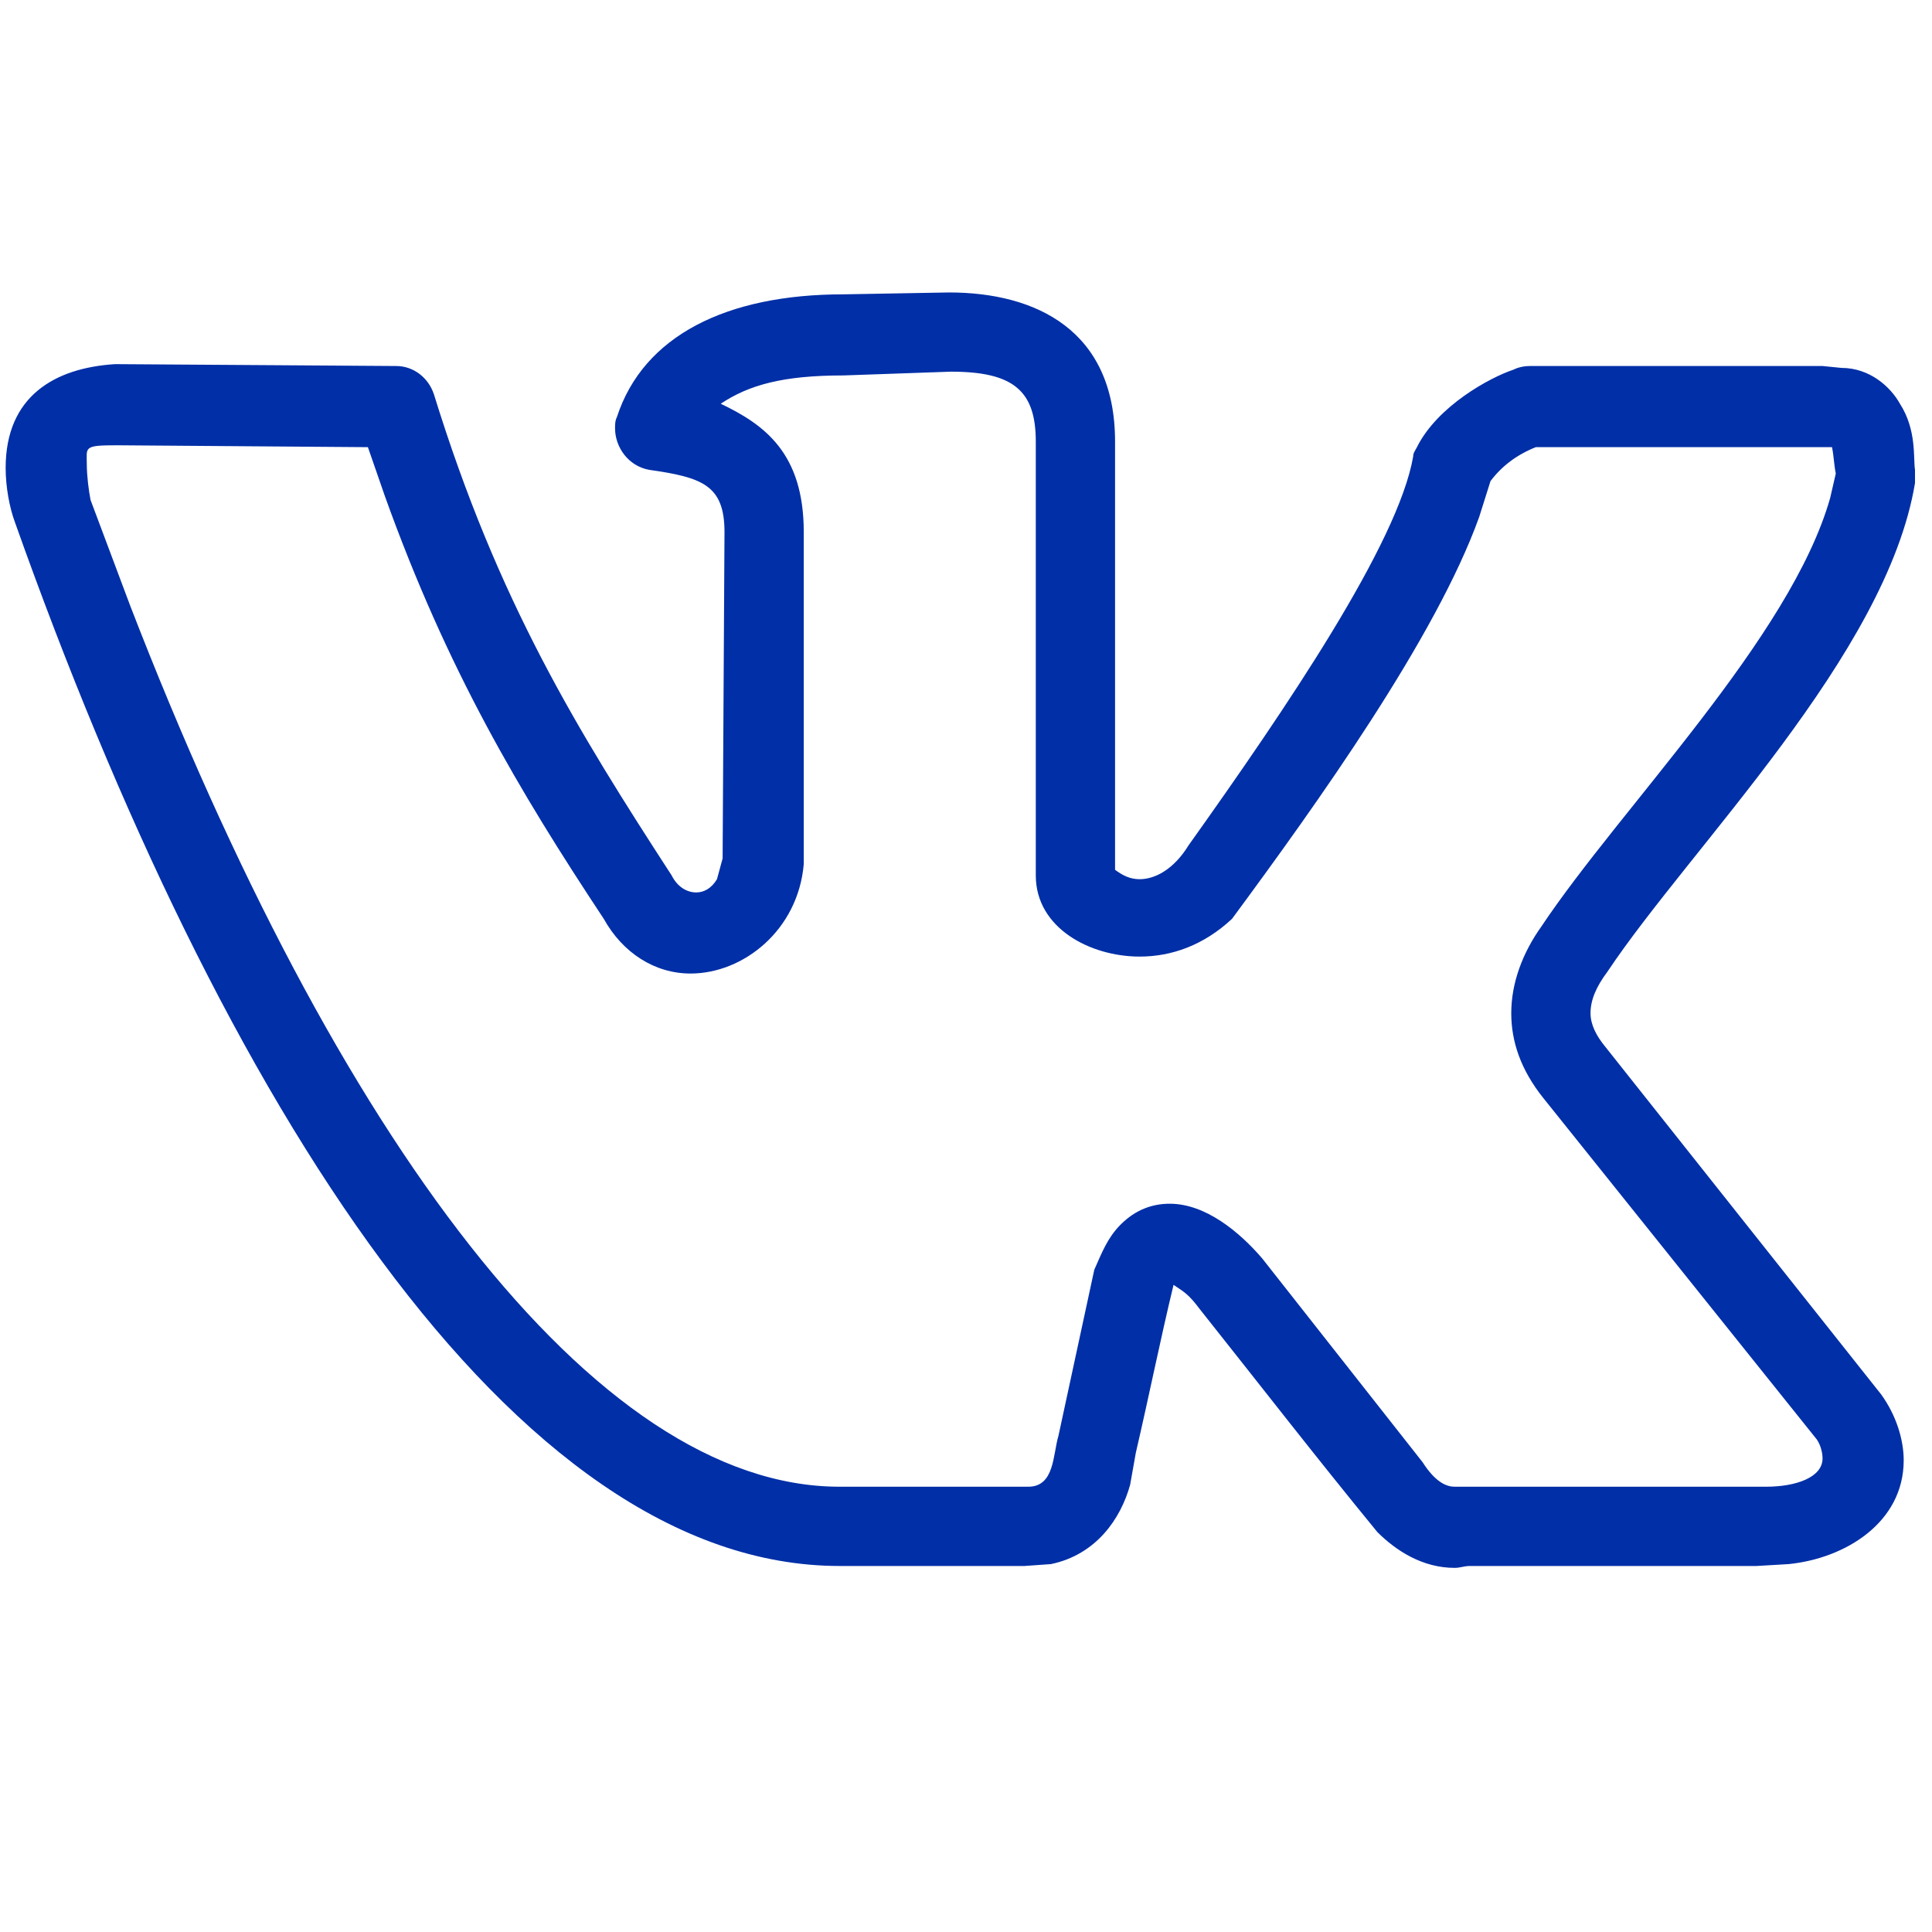 <?xml version="1.0" encoding="UTF-8"?> <svg xmlns="http://www.w3.org/2000/svg" width="40" height="40" viewBox="0 0 40 40" fill="none"><path d="M0.117 9.688C0.117 8.203 1.133 7.617 2.383 7.539L8.203 7.578C8.555 7.578 8.867 7.812 8.984 8.164C10.312 12.461 11.953 15.117 13.906 18.125C14.023 18.359 14.219 18.477 14.414 18.477C14.57 18.477 14.727 18.398 14.844 18.203L14.961 17.773L15 11.016C15 10.039 14.531 9.883 13.438 9.727C13.008 9.648 12.734 9.258 12.734 8.867C12.734 8.789 12.734 8.711 12.773 8.633C13.32 6.953 15.039 6.094 17.461 6.094L19.648 6.055C21.445 6.055 23.086 6.836 23.086 9.141V18.008C23.242 18.125 23.398 18.203 23.594 18.203C23.906 18.203 24.297 18.008 24.609 17.5C26.641 14.648 28.945 11.25 29.258 9.453C29.258 9.375 29.297 9.336 29.336 9.258C29.766 8.398 30.859 7.812 31.328 7.656C31.406 7.617 31.523 7.578 31.68 7.578H37.734L38.125 7.617C38.711 7.617 39.141 8.008 39.336 8.359C39.688 8.906 39.609 9.492 39.648 9.727V10C39.062 13.555 35 17.539 33.281 20.117C33.047 20.43 32.93 20.703 32.93 20.977C32.93 21.211 33.047 21.445 33.242 21.68L38.945 28.867C39.258 29.297 39.414 29.805 39.414 30.234C39.414 31.523 38.203 32.266 37.031 32.383L36.367 32.422H30.43C30.312 32.422 30.234 32.461 30.117 32.461C29.453 32.461 28.906 32.109 28.516 31.719C27.266 30.195 26.055 28.633 24.844 27.109C24.609 26.797 24.531 26.758 24.297 26.602C24.023 27.734 23.789 28.906 23.516 30.078L23.398 30.742C23.203 31.445 22.695 32.188 21.758 32.383L21.211 32.422H17.383C10.625 32.422 4.57 22.812 0.312 10.82C0.195 10.508 0.117 10.078 0.117 9.688ZM23.594 19.805C22.578 19.805 21.445 19.219 21.445 18.125V9.141C21.445 8.086 20.977 7.695 19.688 7.695L17.461 7.773C16.211 7.773 15.508 7.969 14.922 8.359C15.82 8.789 16.641 9.375 16.641 11.016V17.891C16.523 19.258 15.391 20.156 14.297 20.156C13.555 20.156 12.891 19.727 12.5 19.023C10.742 16.367 9.258 13.867 7.969 10.273L7.617 9.258L2.422 9.219C1.719 9.219 1.797 9.258 1.797 9.609C1.797 9.844 1.836 10.156 1.875 10.352L2.695 12.539C6.953 23.555 12.305 30.781 17.383 30.781H21.289C21.836 30.781 21.797 30.117 21.914 29.727L22.656 26.289C22.812 25.938 22.93 25.625 23.203 25.352C23.516 25.039 23.867 24.922 24.219 24.922C24.961 24.922 25.664 25.508 26.133 26.055L29.453 30.273C29.727 30.703 29.961 30.781 30.117 30.781H36.562C37.188 30.781 37.734 30.586 37.734 30.195C37.734 30.078 37.695 29.922 37.617 29.805L31.953 22.734C31.484 22.148 31.289 21.562 31.289 20.977C31.289 20.352 31.523 19.727 31.914 19.18C33.555 16.719 37.07 13.203 37.891 10.312L38.008 9.805C37.969 9.609 37.969 9.453 37.93 9.258H31.797C31.406 9.414 31.094 9.648 30.859 9.961L30.625 10.703C29.727 13.203 27.266 16.641 25.508 19.023C24.922 19.57 24.258 19.805 23.594 19.805Z" fill="#002FA7"></path></svg> 